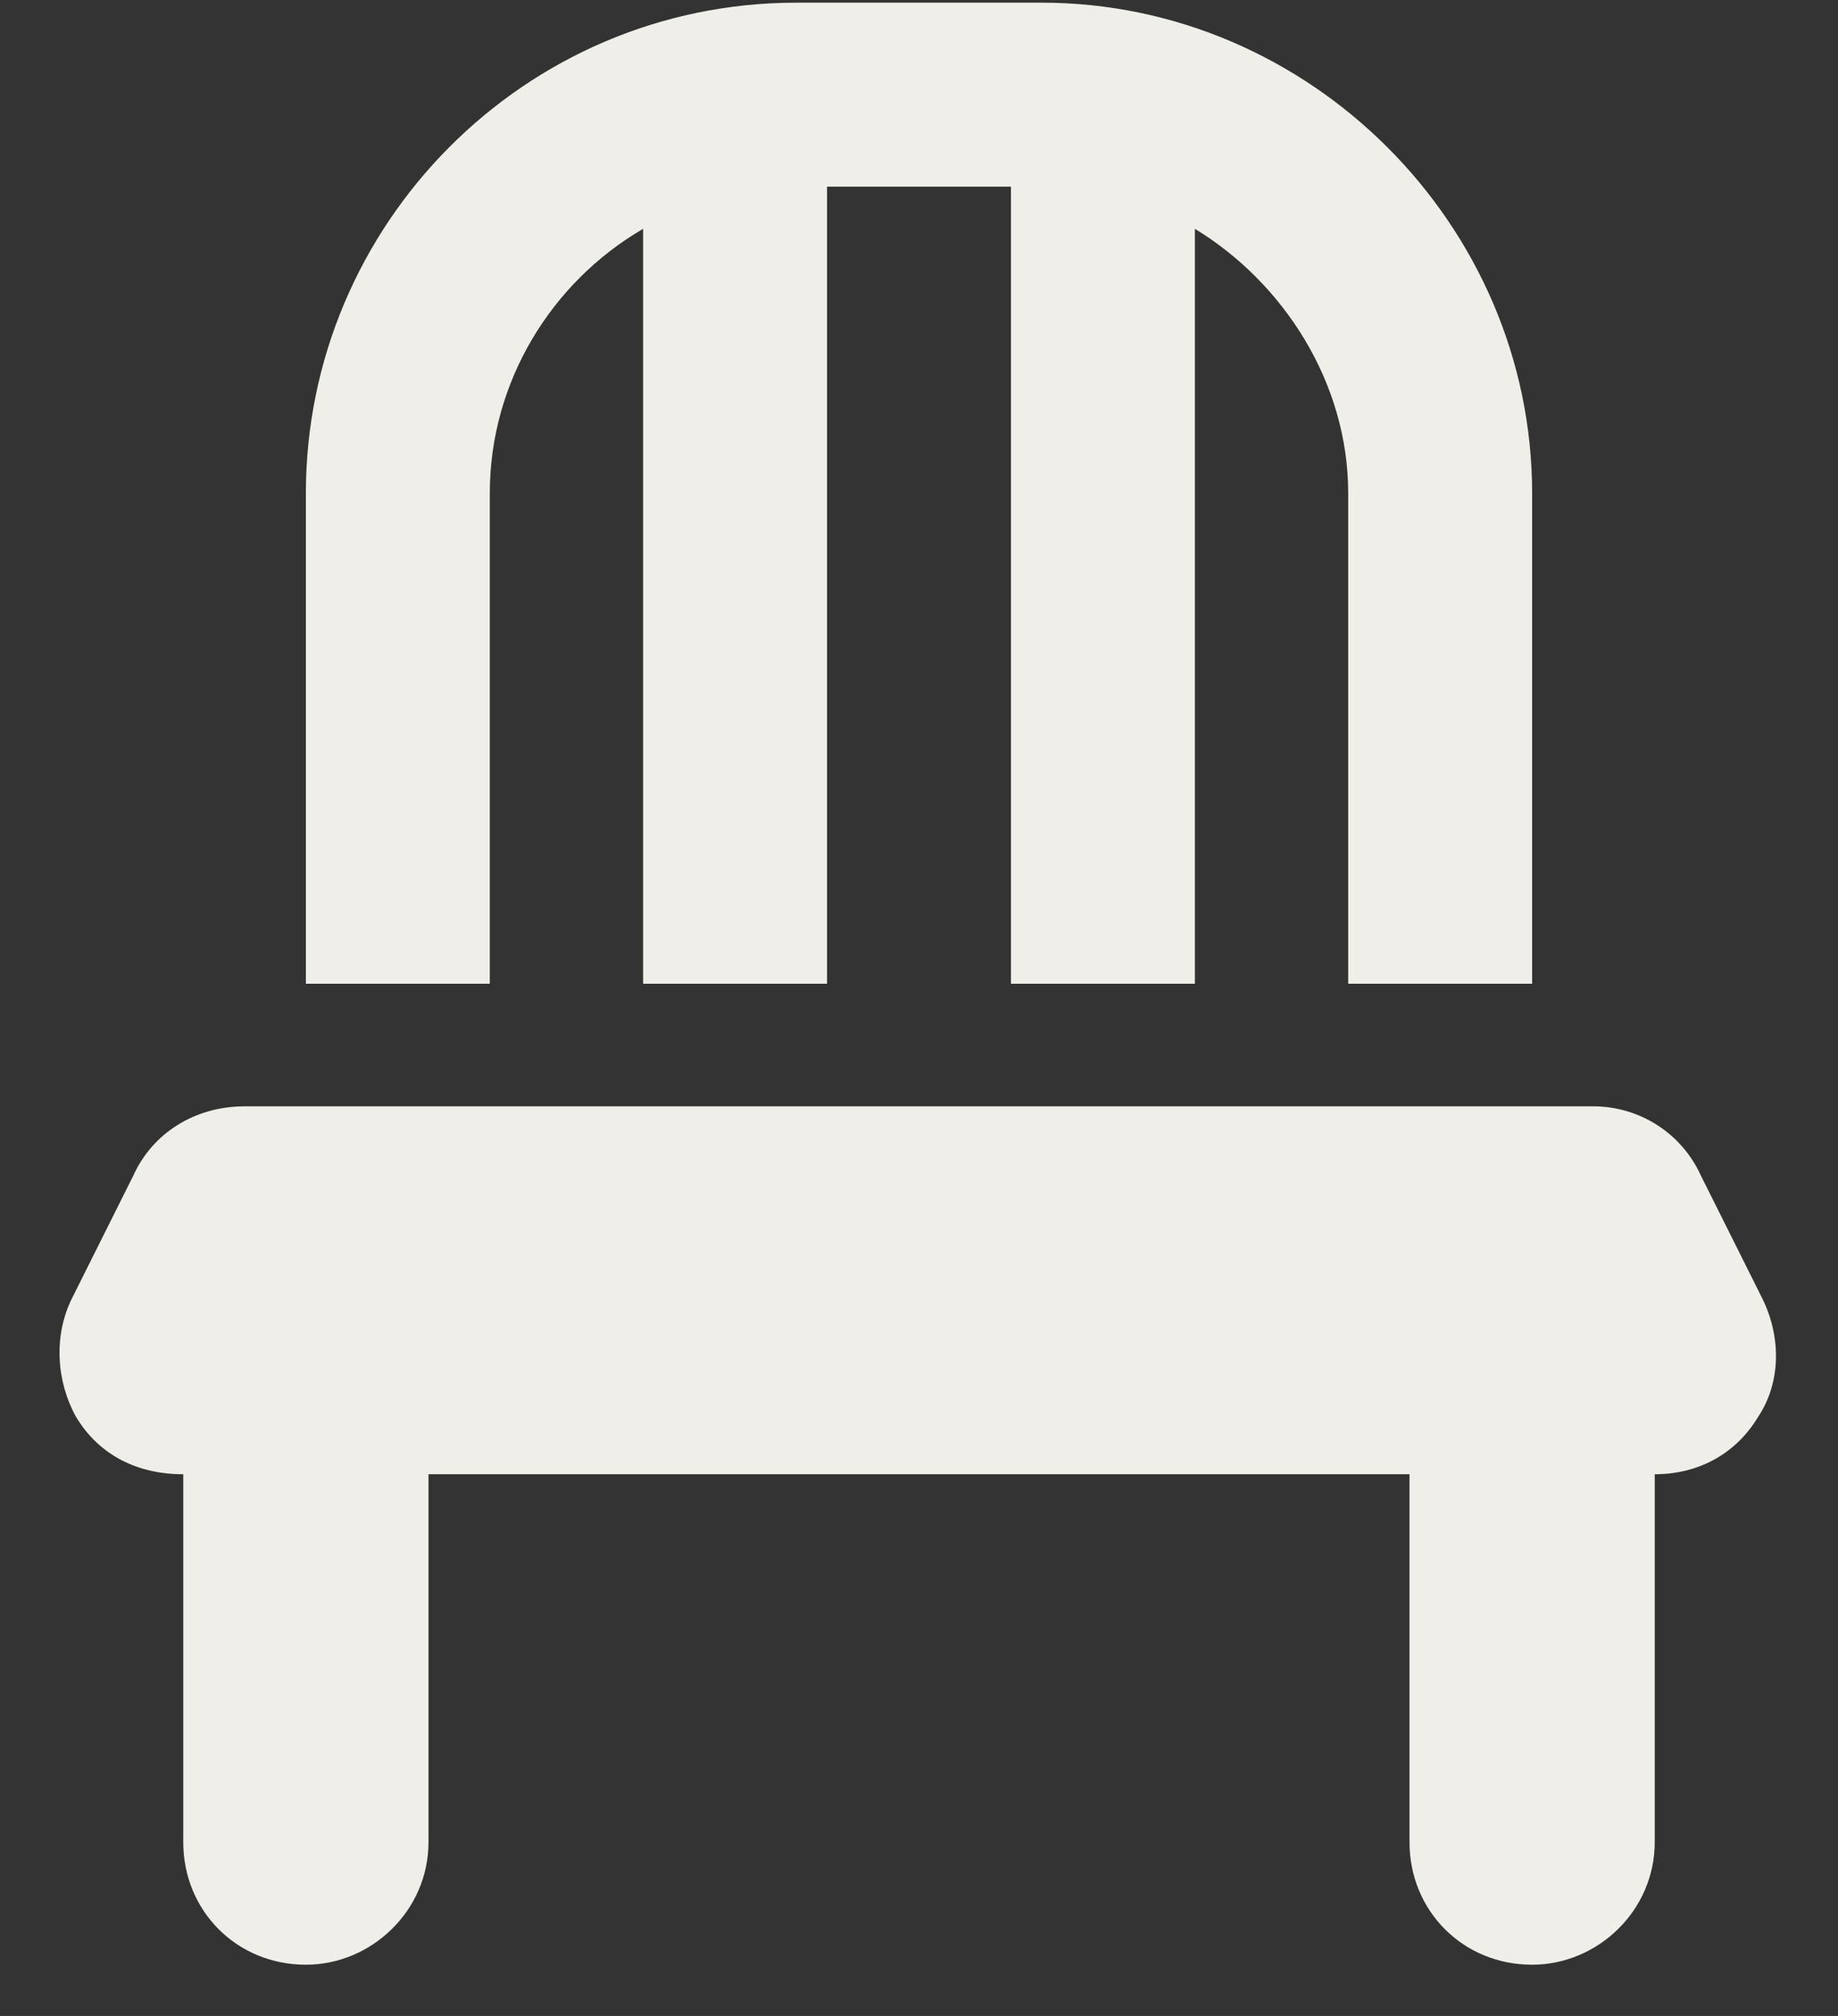 <?xml version="1.0" encoding="UTF-8"?> <svg xmlns="http://www.w3.org/2000/svg" width="31" height="34" viewBox="0 0 31 34" fill="none"><rect x="0" y="0" width="31" height="34" fill="#333333" stroke="none"/><path d="M17.051 3.148L13.949 3.148L13.949 16.591L10.847 16.591L10.847 3.859C9.295 4.763 8.261 6.444 8.261 8.318L8.261 16.591H5.159L5.159 8.318C5.159 3.794 8.843 0.045 13.432 0.045L17.568 0.045C22.092 0.045 25.841 3.794 25.841 8.318L25.841 16.591H22.739L22.739 8.318C22.739 6.444 21.64 4.763 20.153 3.859L20.153 16.591H17.051L17.051 3.148ZM4.125 18.659L26.875 18.659C27.651 18.659 28.361 19.111 28.685 19.822L29.719 21.891C30.042 22.537 30.042 23.312 29.654 23.894C29.266 24.541 28.62 24.864 27.909 24.864L27.909 31.068C27.909 32.231 26.94 33.136 25.841 33.136C24.678 33.136 23.773 32.231 23.773 31.068L23.773 24.864L7.227 24.864L7.227 31.068C7.227 32.231 6.258 33.136 5.159 33.136C3.996 33.136 3.091 32.231 3.091 31.068L3.091 24.864C2.315 24.864 1.669 24.541 1.281 23.894C0.958 23.312 0.893 22.537 1.217 21.891L2.251 19.822C2.574 19.111 3.285 18.659 4.125 18.659Z" fill="#EFEEE9"></path></svg> 